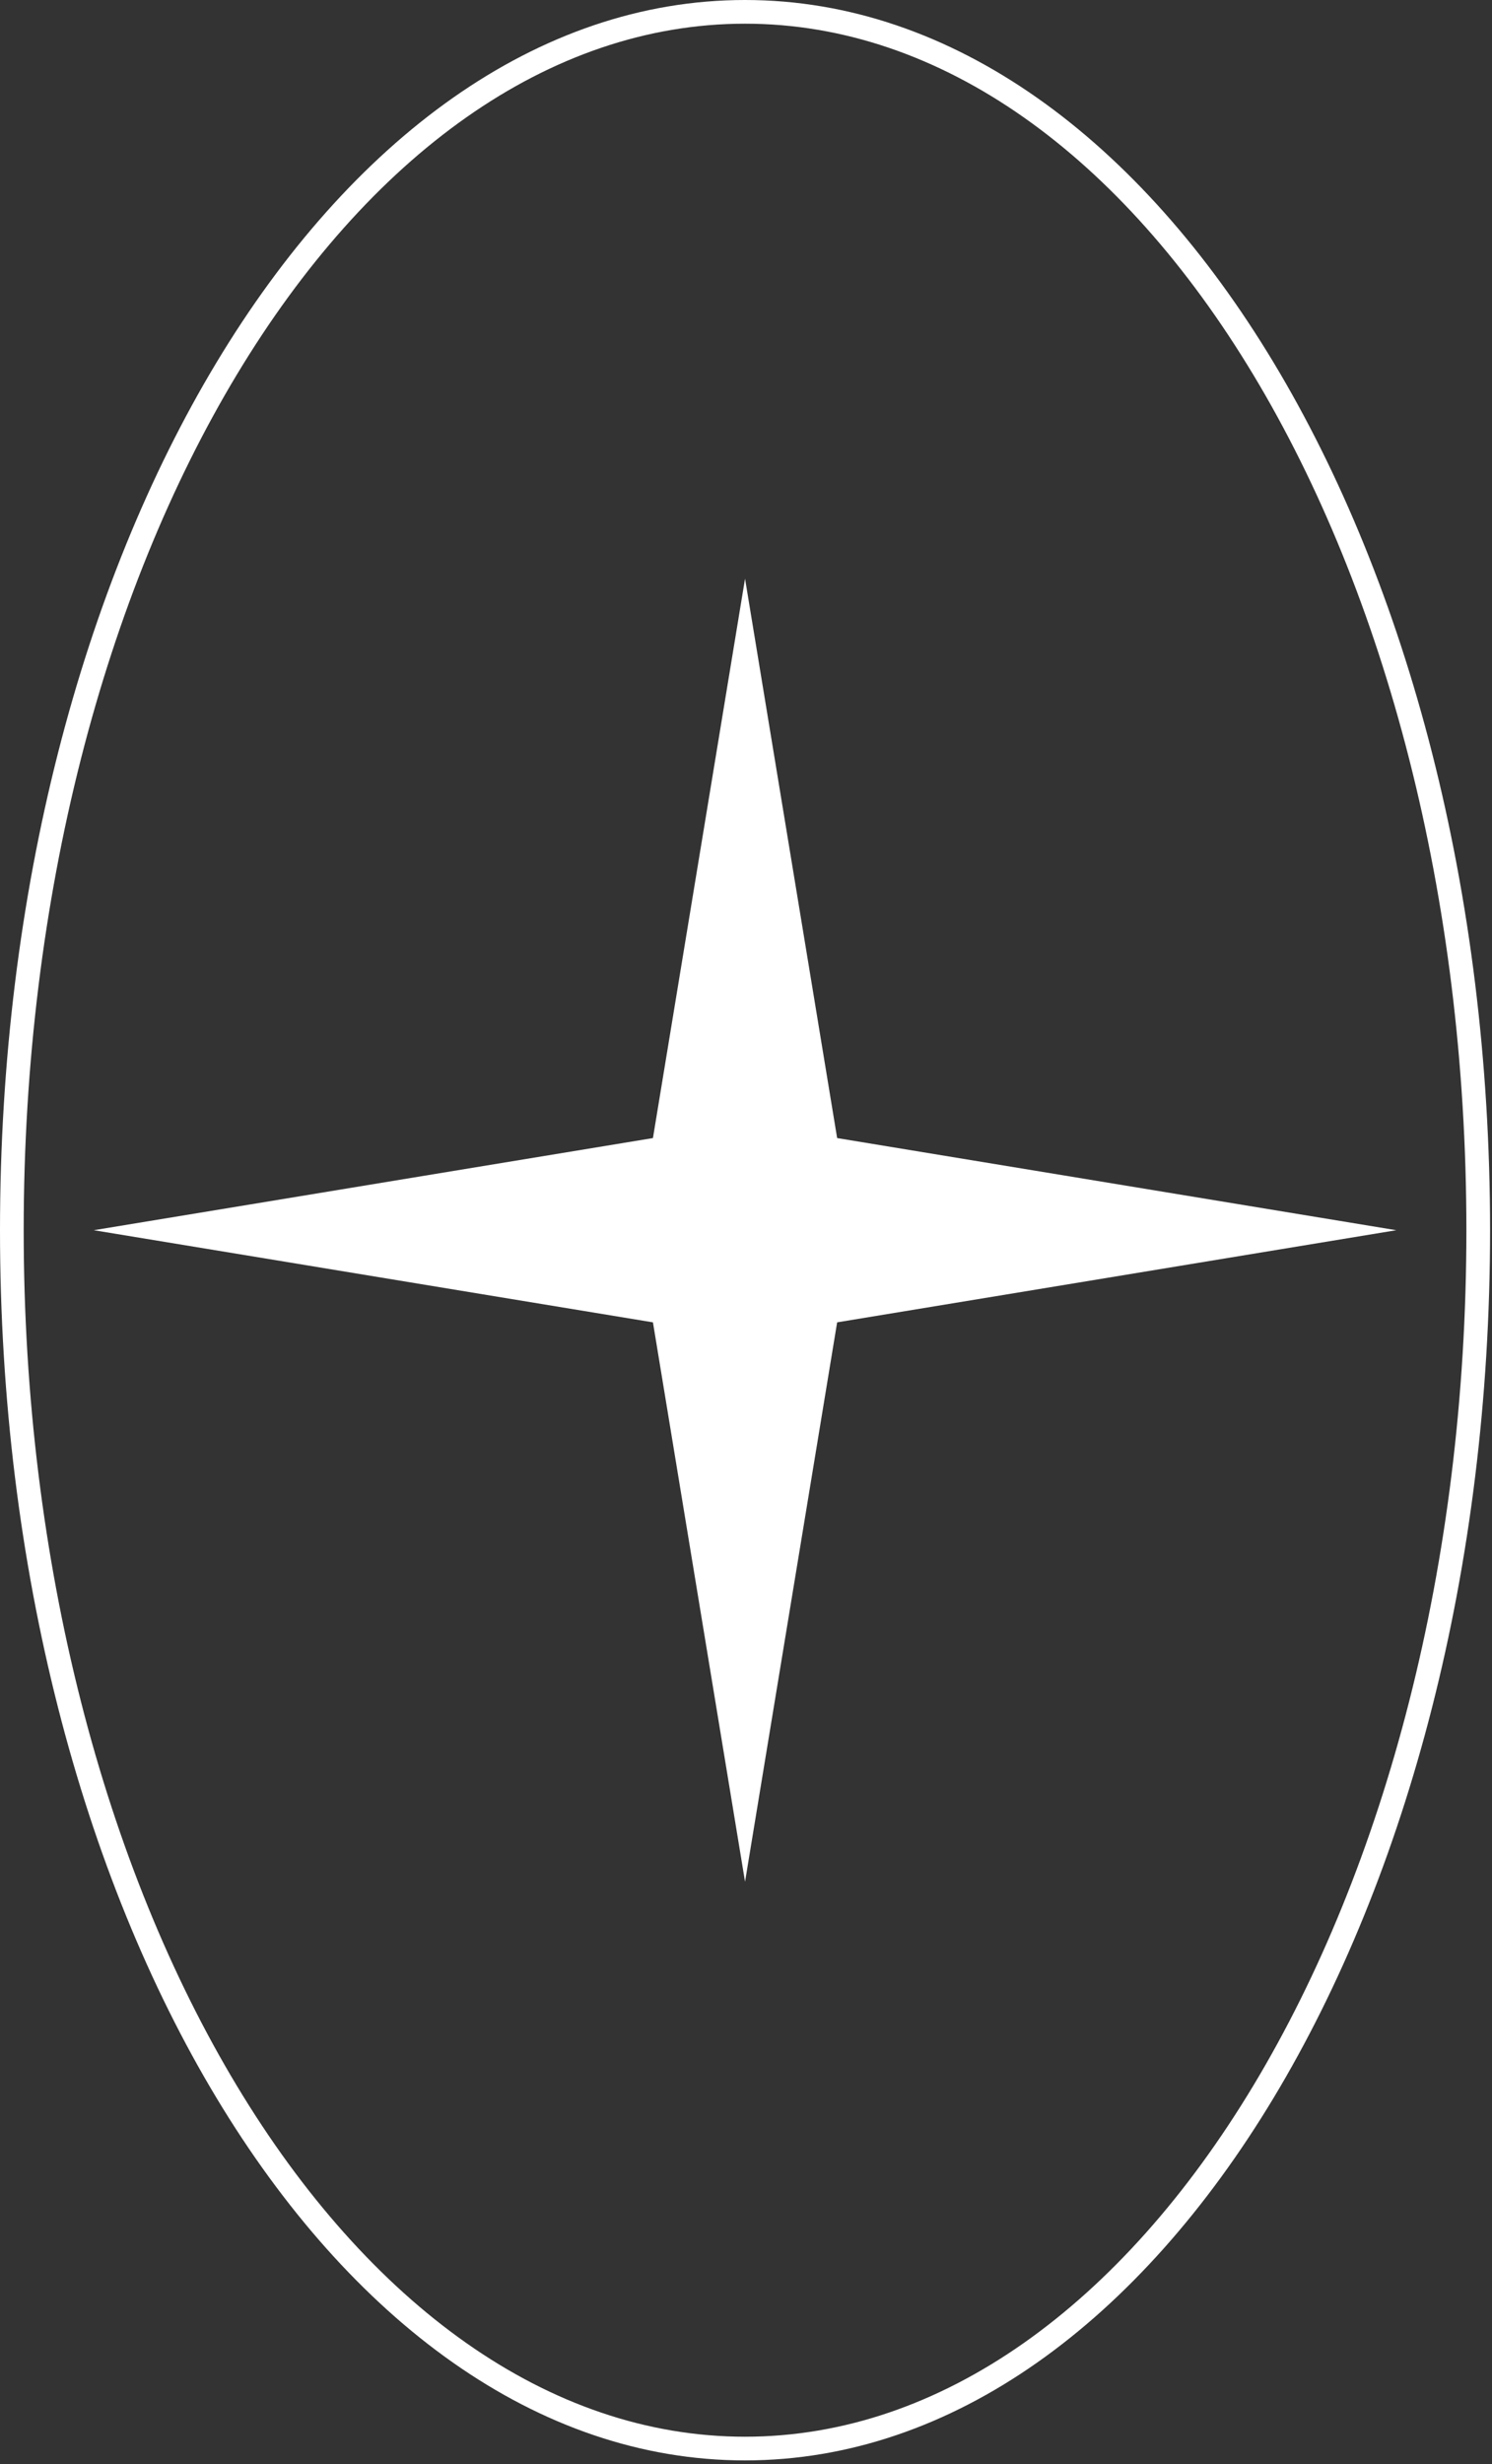 <?xml version="1.0" encoding="UTF-8"?> <svg xmlns="http://www.w3.org/2000/svg" width="126" height="208" viewBox="0 0 126 208" fill="none"><rect x="0" y="0" width="126" height="208" fill="#333333" stroke="none"/> <path d="M62.919 48.849L70.697 96.071L117.919 103.849L70.697 111.627L62.919 158.849L55.141 111.627L7.919 103.849L55.141 96.071L62.919 48.849Z" fill="white"></path> <path fill-rule="evenodd" clip-rule="evenodd" d="M19.992 31.64C8.896 50.071 2 75.599 2 103.849C2 132.099 8.896 157.626 19.992 176.058C31.101 194.509 46.308 205.698 62.919 205.698C79.529 205.698 94.737 194.509 105.845 176.058C116.942 157.626 123.837 132.099 123.837 103.849C123.837 75.599 116.942 50.071 105.845 31.64C94.737 13.188 79.529 2 62.919 2C46.308 2 31.101 13.188 19.992 31.64ZM18.279 30.608C29.581 11.835 45.333 0 62.919 0C80.505 0 96.257 11.835 107.559 30.608C118.872 49.4 125.837 75.297 125.837 103.849C125.837 132.4 118.872 158.297 107.559 177.09C96.257 195.863 80.505 207.698 62.919 207.698C45.333 207.698 29.581 195.863 18.279 177.09C6.965 158.297 0 132.4 0 103.849C0 75.297 6.965 49.4 18.279 30.608Z" fill="white"></path> </svg> 